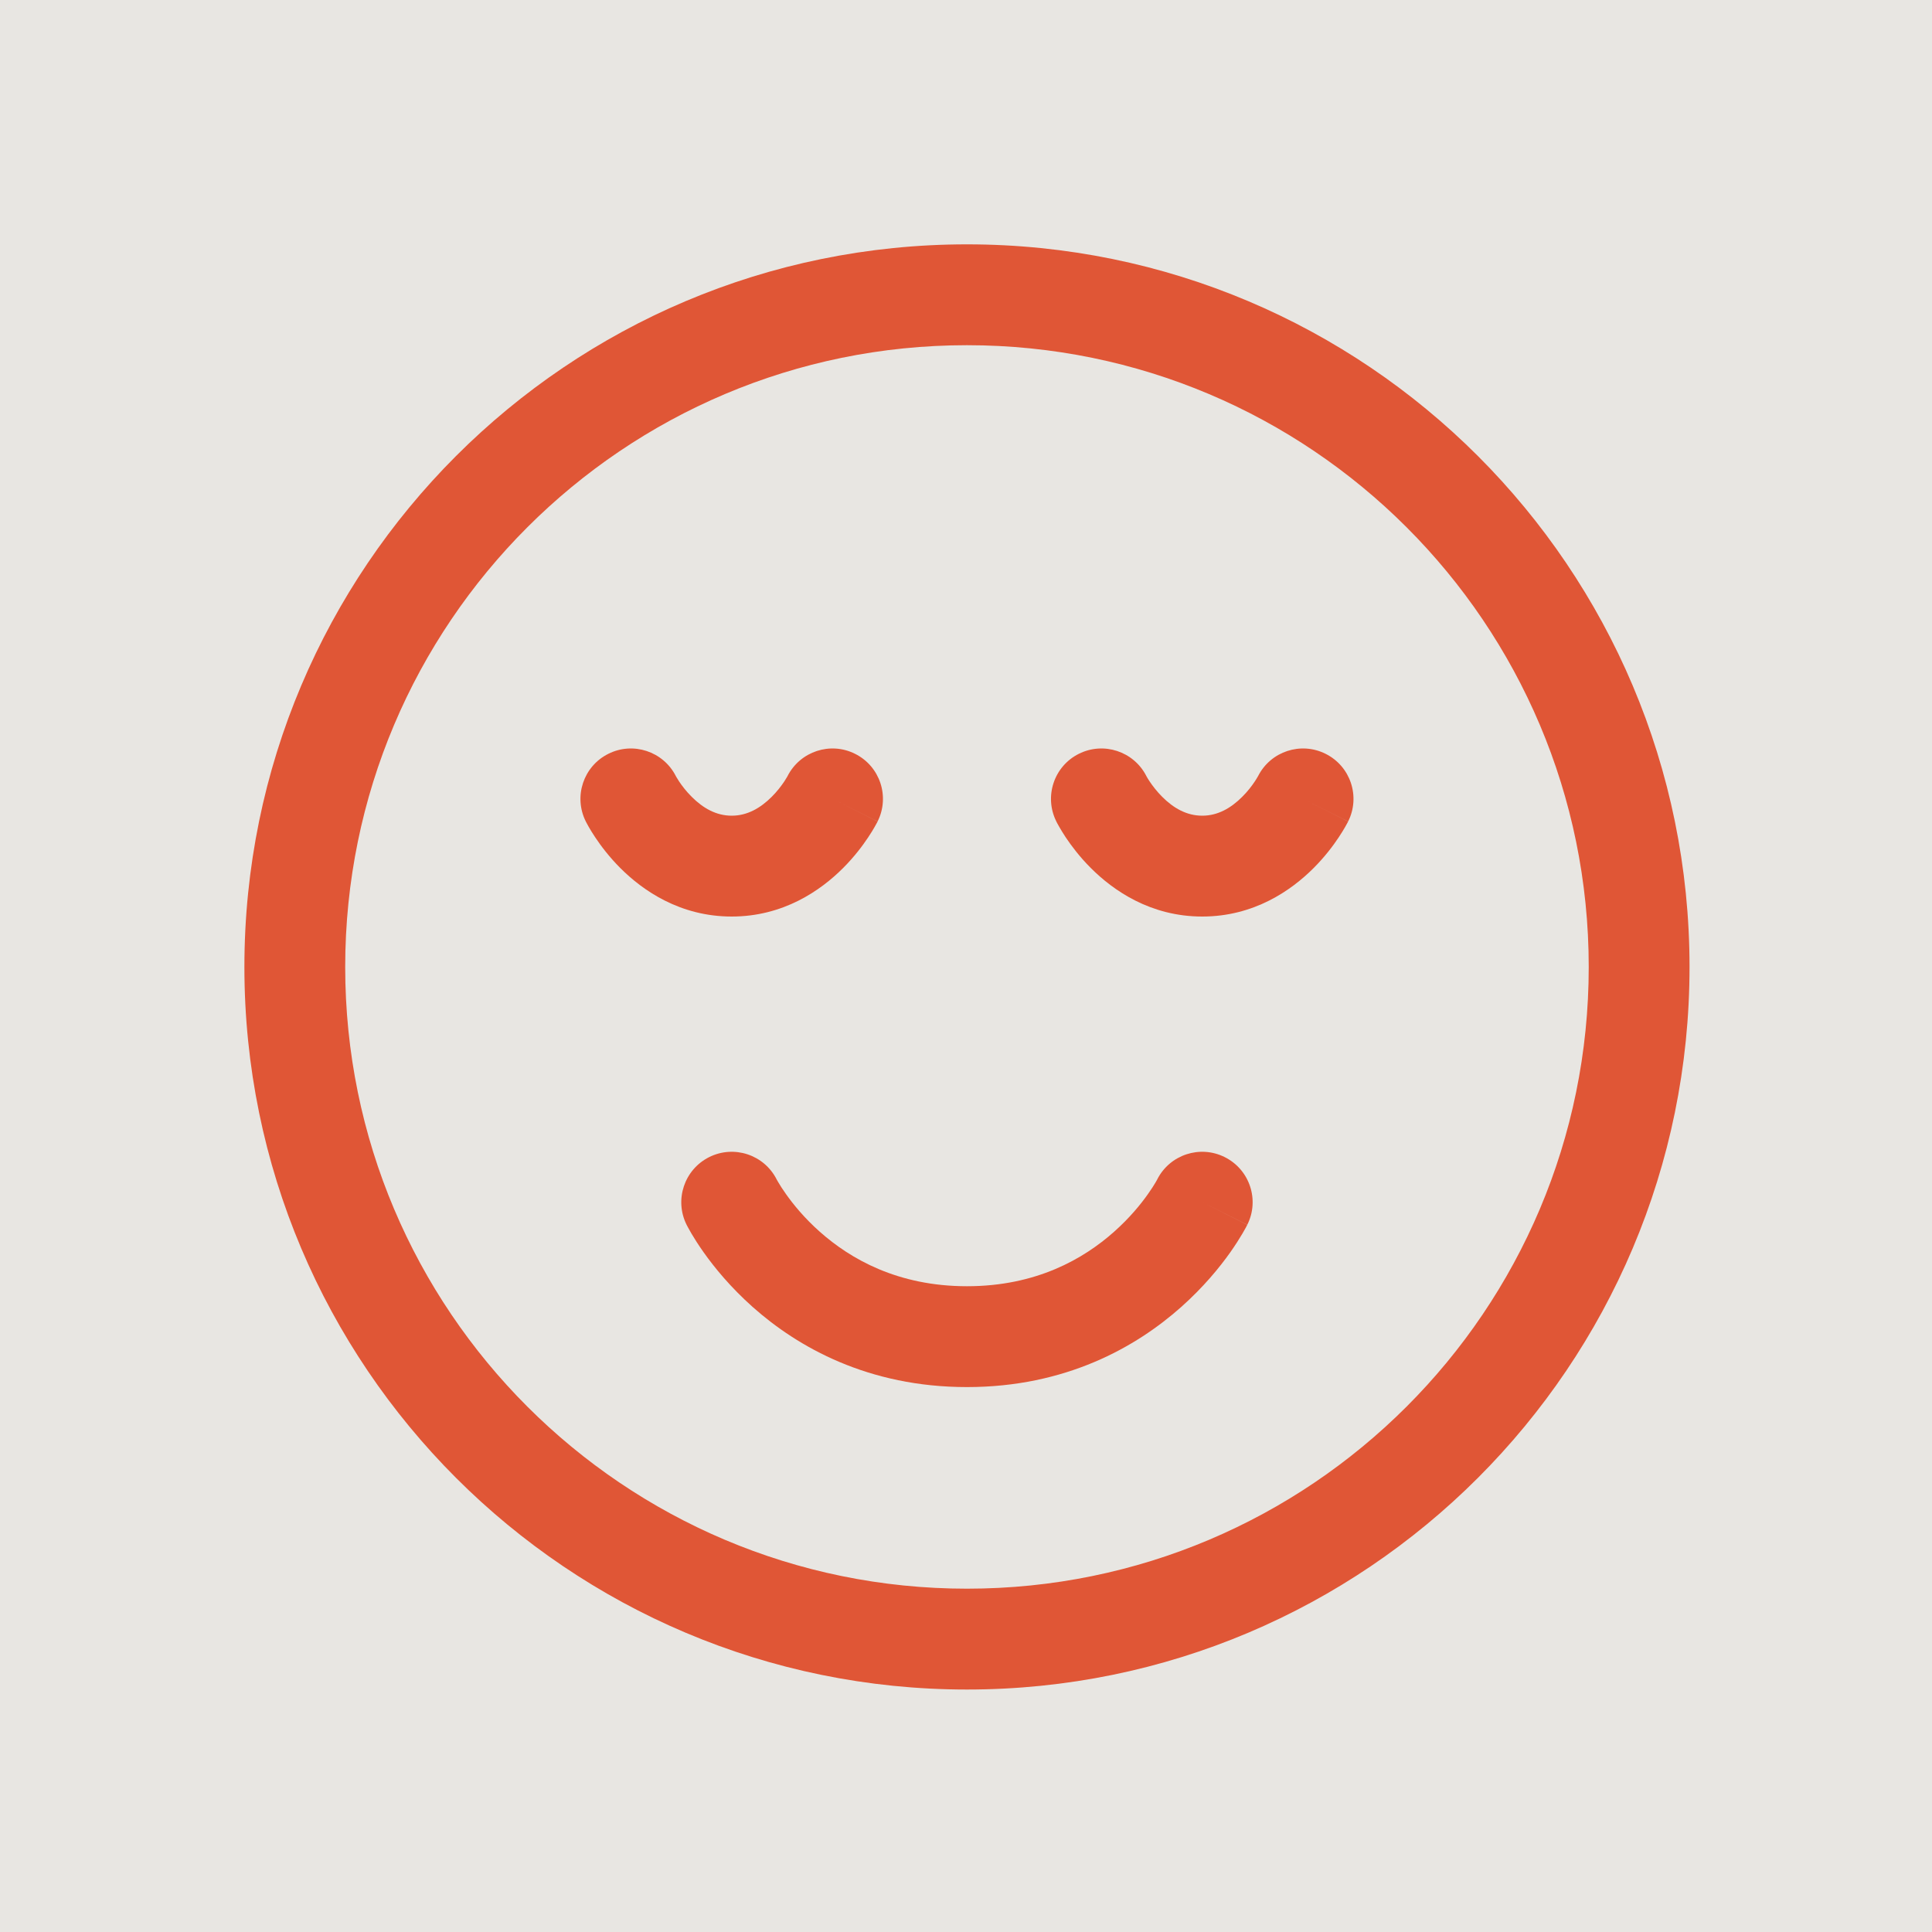 <svg xmlns="http://www.w3.org/2000/svg" width="40" height="40" viewBox="0 0 40 40" fill="none"><rect width="40" height="40" fill="#E8E6E2"></rect><path fill-rule="evenodd" clip-rule="evenodd" d="M5.06 20.02C5.06 11.757 11.758 5.059 20.02 5.059C28.282 5.059 34.98 11.757 34.98 20.02C34.98 28.282 28.282 34.98 20.02 34.98C11.758 34.98 5.06 28.282 5.06 20.02ZM20.02 7.147C12.911 7.147 7.147 12.91 7.147 20.02C7.147 27.129 12.911 32.892 20.02 32.892C27.13 32.892 32.893 27.129 32.893 20.02C32.893 12.91 27.13 7.147 20.02 7.147Z" fill="#E05636"></path><path fill-rule="evenodd" clip-rule="evenodd" d="M16.079 24.417C15.819 23.906 15.196 23.7 14.682 23.957C14.167 24.215 13.958 24.842 14.215 25.357L15.149 24.89C14.215 25.357 14.215 25.357 14.215 25.357L14.216 25.359L14.217 25.361L14.22 25.367L14.227 25.38L14.248 25.419C14.264 25.45 14.287 25.491 14.316 25.54C14.374 25.639 14.458 25.772 14.569 25.929C14.79 26.241 15.124 26.651 15.586 27.062C16.519 27.891 17.975 28.718 20.02 28.718C22.065 28.718 23.52 27.891 24.453 27.062C24.915 26.651 25.25 26.241 25.471 25.929C25.581 25.772 25.665 25.639 25.723 25.54C25.752 25.491 25.775 25.45 25.792 25.419L25.812 25.38L25.819 25.367L25.822 25.361L25.823 25.359C25.823 25.359 25.824 25.357 24.891 24.89L25.824 25.357C26.082 24.842 25.873 24.215 25.357 23.957C24.844 23.7 24.22 23.906 23.96 24.417L23.956 24.425C23.951 24.434 23.941 24.453 23.925 24.48C23.893 24.534 23.841 24.618 23.767 24.722C23.619 24.932 23.387 25.217 23.066 25.502C22.434 26.064 21.454 26.63 20.02 26.63C18.586 26.63 17.606 26.064 16.973 25.502C16.652 25.217 16.421 24.932 16.273 24.722C16.199 24.618 16.146 24.534 16.115 24.48C16.099 24.453 16.089 24.434 16.083 24.425L16.079 24.417Z" fill="#E05636"></path><path fill-rule="evenodd" clip-rule="evenodd" d="M13.991 16.065C13.73 15.556 13.107 15.35 12.595 15.607C12.079 15.864 11.87 16.491 12.128 17.007L13.062 16.54C12.128 17.007 12.128 17.007 12.128 17.007L12.129 17.009L12.13 17.01L12.132 17.014L12.136 17.023L12.149 17.047C12.159 17.066 12.172 17.09 12.188 17.118C12.22 17.174 12.265 17.249 12.324 17.337C12.439 17.51 12.612 17.741 12.845 17.974C13.307 18.436 14.079 18.976 15.149 18.976C16.219 18.976 16.991 18.436 17.453 17.974C17.686 17.741 17.859 17.51 17.974 17.337C18.033 17.249 18.078 17.174 18.11 17.118C18.126 17.09 18.139 17.066 18.149 17.047L18.162 17.023L18.167 17.014L18.169 17.01L18.169 17.009C18.169 17.008 18.17 17.007 17.237 16.54L18.17 17.007C18.428 16.491 18.219 15.864 17.703 15.607C17.191 15.35 16.568 15.556 16.307 16.065L16.298 16.082C16.287 16.102 16.266 16.136 16.238 16.179C16.179 16.267 16.091 16.384 15.977 16.498C15.742 16.732 15.47 16.888 15.149 16.888C14.828 16.888 14.556 16.732 14.322 16.498C14.207 16.384 14.119 16.267 14.06 16.179C14.032 16.136 14.012 16.102 14 16.082L13.991 16.065Z" fill="#E05636"></path><path fill-rule="evenodd" clip-rule="evenodd" d="M23.733 16.065C23.472 15.556 22.849 15.35 22.336 15.607C21.821 15.864 21.612 16.491 21.87 17.007L22.803 16.54C21.87 17.007 21.869 17.007 21.87 17.007L21.87 17.009L21.871 17.01L21.873 17.014L21.878 17.023L21.89 17.047C21.9 17.066 21.913 17.09 21.93 17.118C21.962 17.174 22.007 17.249 22.065 17.337C22.181 17.51 22.353 17.741 22.587 17.974C23.049 18.436 23.82 18.976 24.891 18.976C25.961 18.976 26.733 18.436 27.195 17.974C27.428 17.741 27.601 17.51 27.716 17.337C27.774 17.249 27.82 17.174 27.852 17.118C27.868 17.09 27.881 17.066 27.891 17.047L27.904 17.023L27.908 17.014L27.91 17.01L27.911 17.009C27.911 17.008 27.912 17.007 26.978 16.54L27.912 17.007C28.17 16.491 27.961 15.864 27.445 15.607C26.932 15.35 26.309 15.556 26.049 16.065L26.039 16.082C26.028 16.102 26.008 16.136 25.979 16.179C25.921 16.267 25.833 16.384 25.718 16.498C25.484 16.732 25.212 16.888 24.891 16.888C24.569 16.888 24.297 16.732 24.063 16.498C23.949 16.384 23.861 16.267 23.802 16.179C23.773 16.136 23.753 16.102 23.742 16.082L23.733 16.065Z" fill="#E05636"></path></svg>